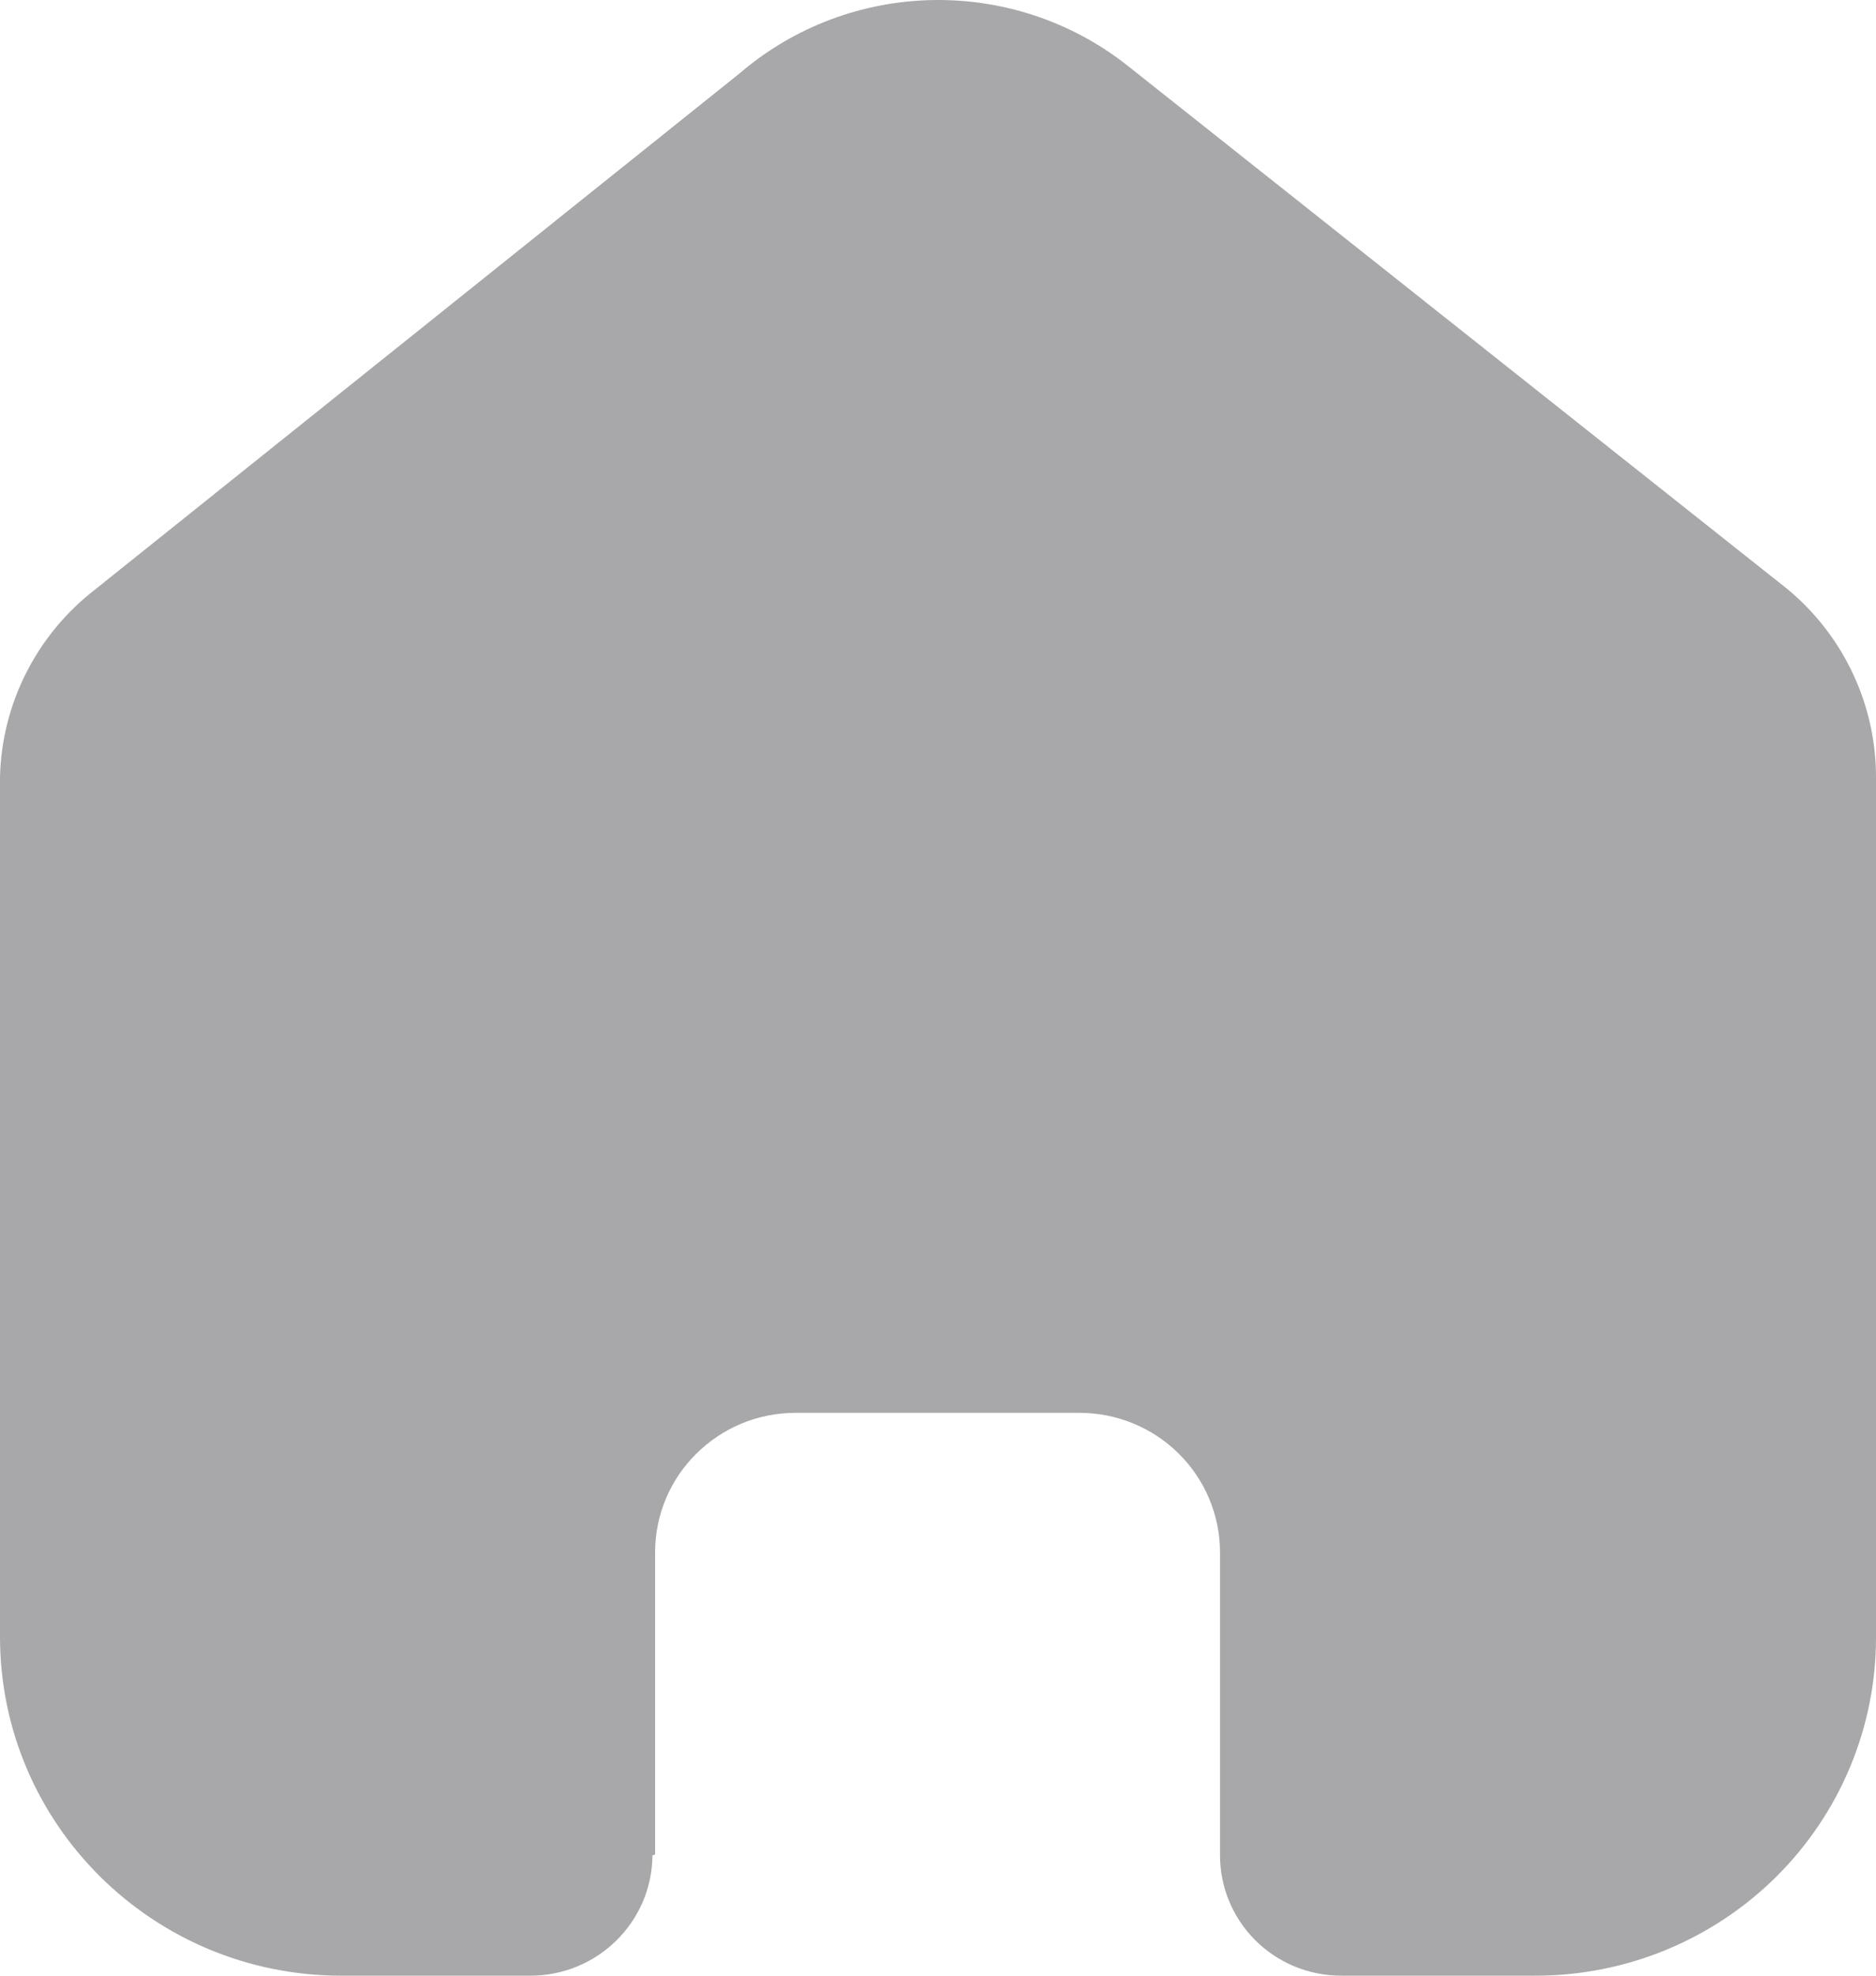 <svg width="95" height="100" viewBox="0 0 95 100" fill="none" xmlns="http://www.w3.org/2000/svg">
<path d="M33.174 93.867V78.578C33.174 74.675 36.361 71.511 40.292 71.511H54.663C56.551 71.511 58.362 72.256 59.697 73.581C61.031 74.906 61.781 76.704 61.781 78.578V93.867C61.77 95.489 62.41 97.049 63.562 98.201C64.713 99.352 66.28 100 67.915 100H77.719C82.298 100.012 86.694 98.214 89.936 95.004C93.178 91.794 95 87.435 95 82.889V39.334C95 35.662 93.36 32.179 90.523 29.823L57.17 3.379C51.368 -1.257 43.056 -1.107 37.427 3.735L4.835 29.823C1.864 32.11 0.088 35.603 6.10352e-05 39.334V82.845C6.10352e-05 92.319 7.737 100 17.281 100H26.861C30.256 100 33.015 97.281 33.04 93.911L33.174 93.867Z" fill="#A8A8AA"/>
</svg>

